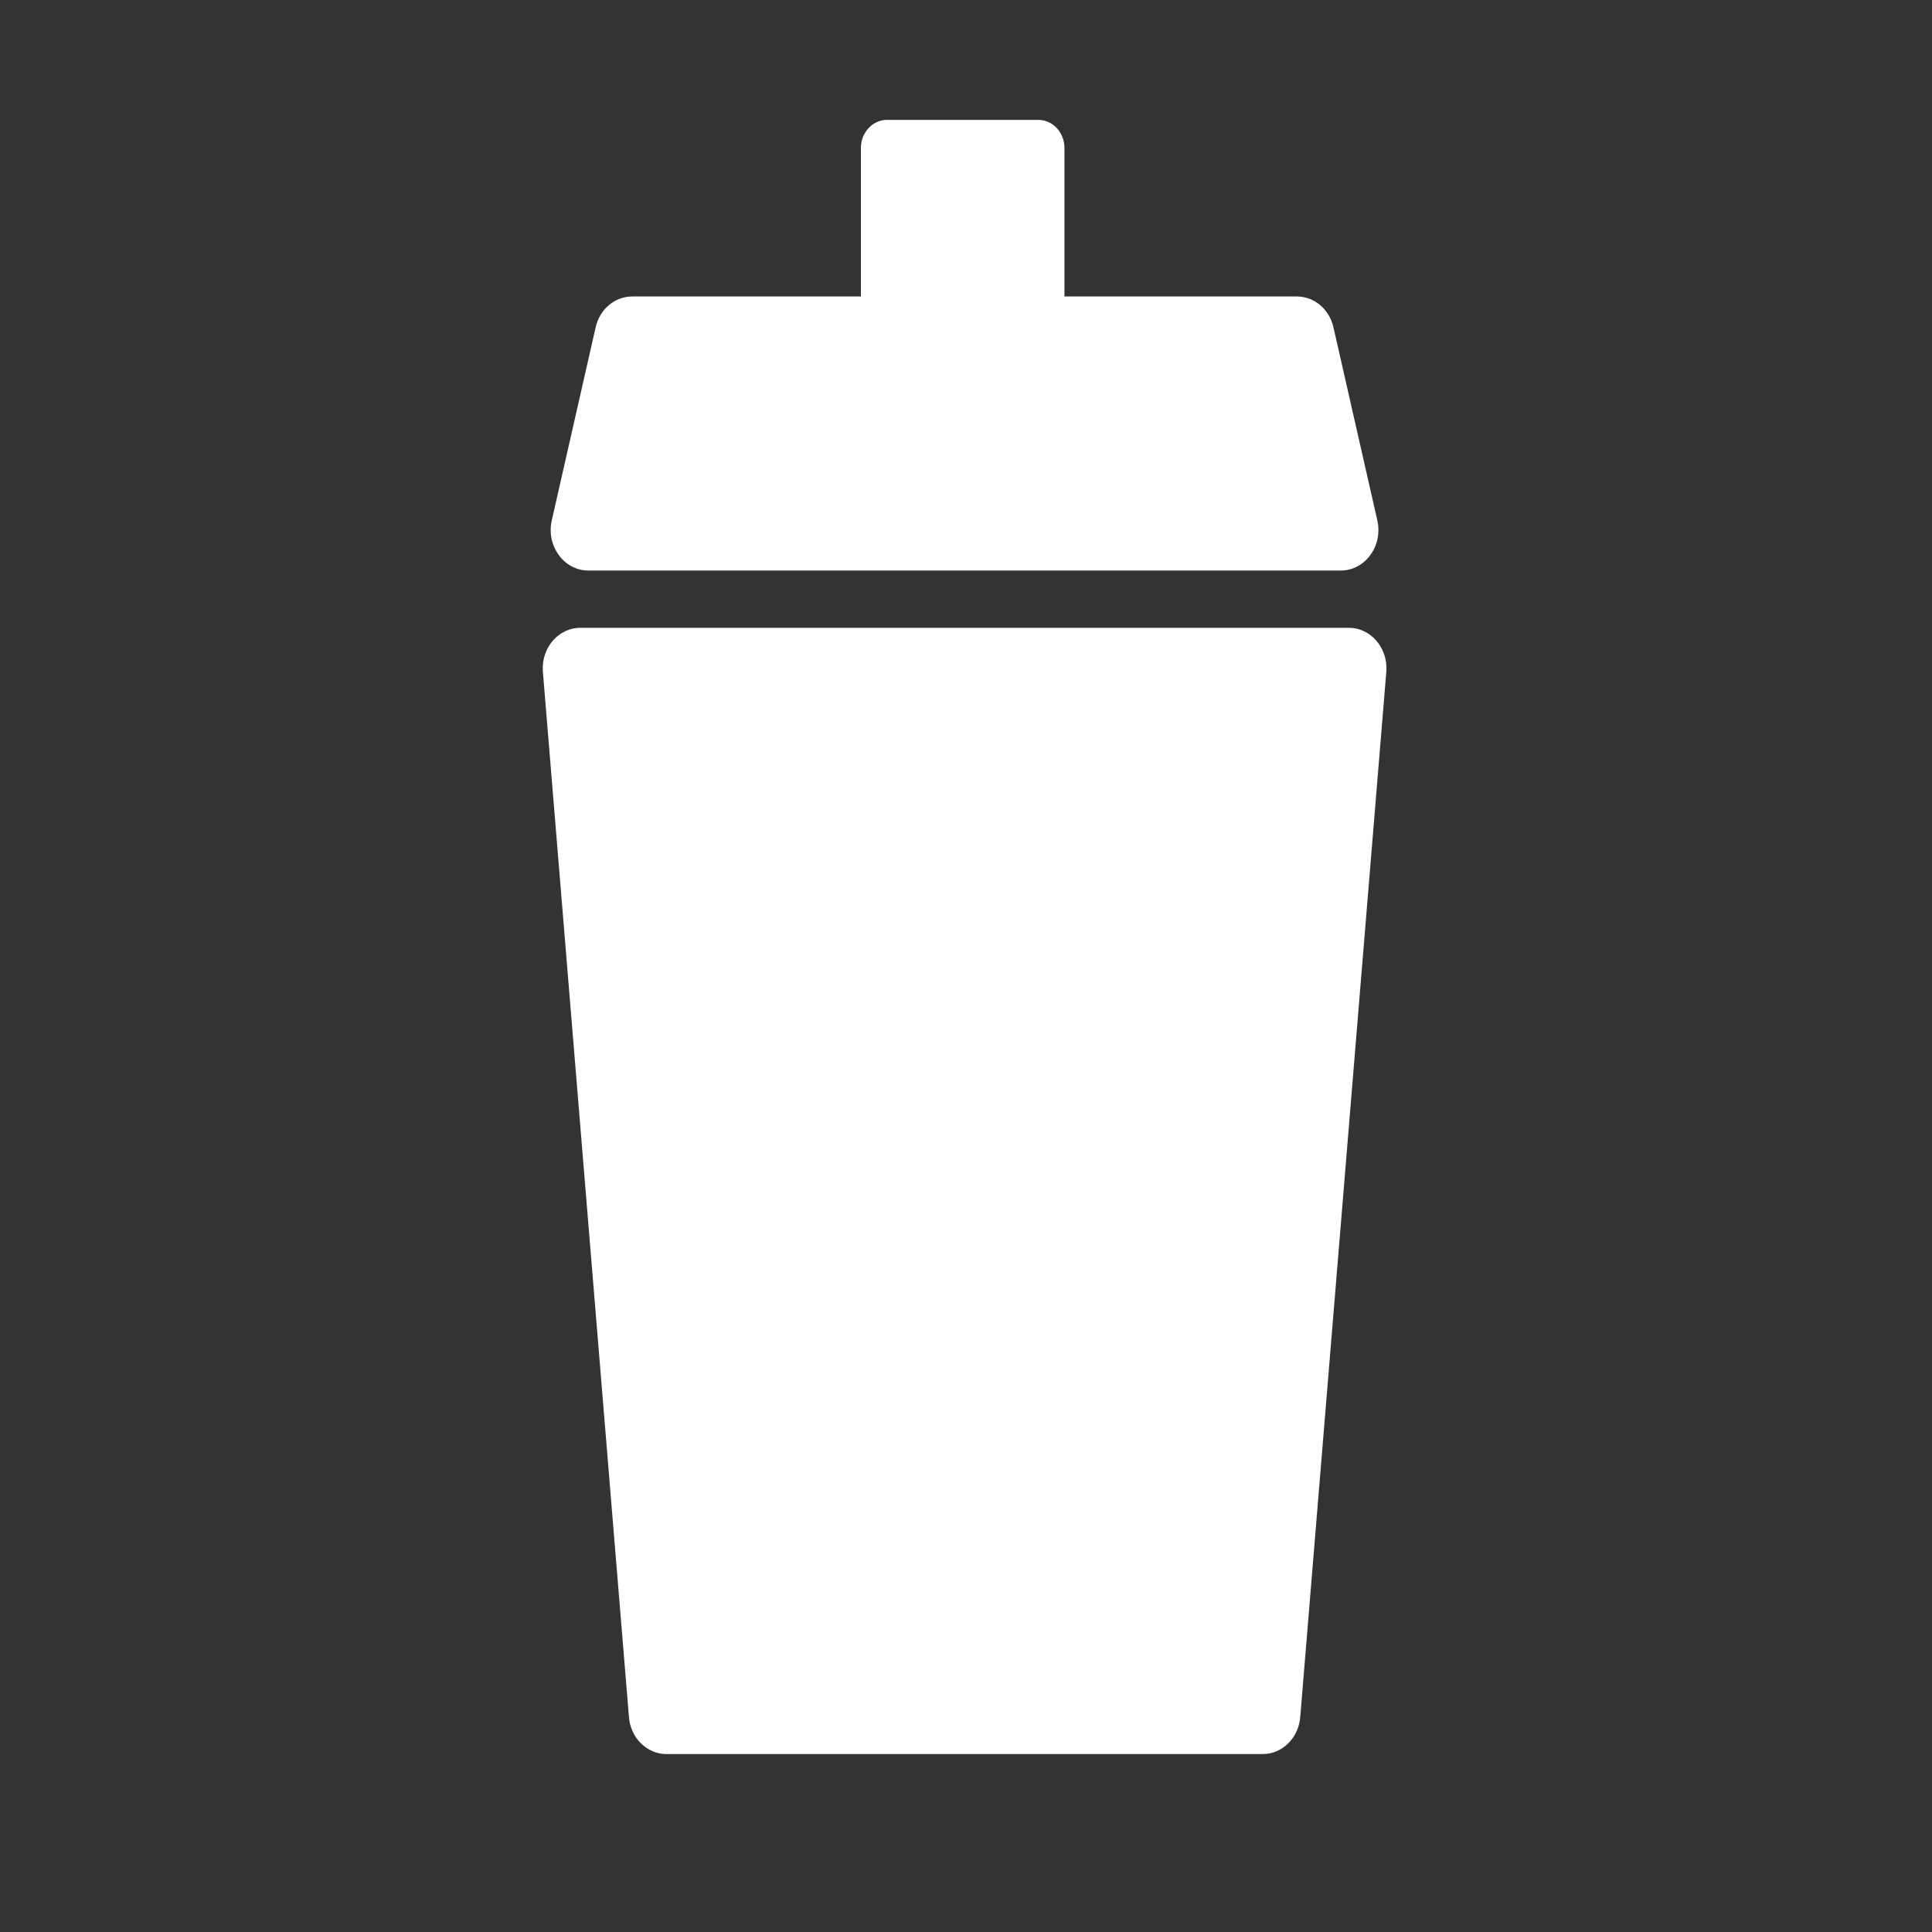 <?xml version="1.0" encoding="UTF-8"?>
<svg id="Ebene_1" xmlns="http://www.w3.org/2000/svg" viewBox="0 0 200 200">
  <rect x="0" y="0" width="200" height="200" fill="#333333" stroke="none"/>
  <path d="M139.62,64.99H60.08c-2.24,0-4.02,2.03-3.89,4.44l8.91,108.21c.12,2.21,1.83,3.94,3.89,3.94h61.73c2.06,0,3.76-1.73,3.89-3.94l8.91-108.21c.13-2.41-1.65-4.44-3.89-4.44Z" style="fill: #fff;"/>
  <path d="M60.91,59.06h77.89c2.52,0,4.38-2.55,3.78-5.19l-4.54-19.98c-.43-1.88-1.99-3.2-3.78-3.2h-24.07v-15.37c0-1.61-1.21-2.91-2.7-2.91h-15.67c-1.49,0-2.7,1.3-2.7,2.91v15.37h-23.68c-1.79,0-3.36,1.32-3.78,3.2l-4.54,19.98c-.6,2.64,1.26,5.19,3.78,5.19Z" style="fill: #fff;"/>
</svg>